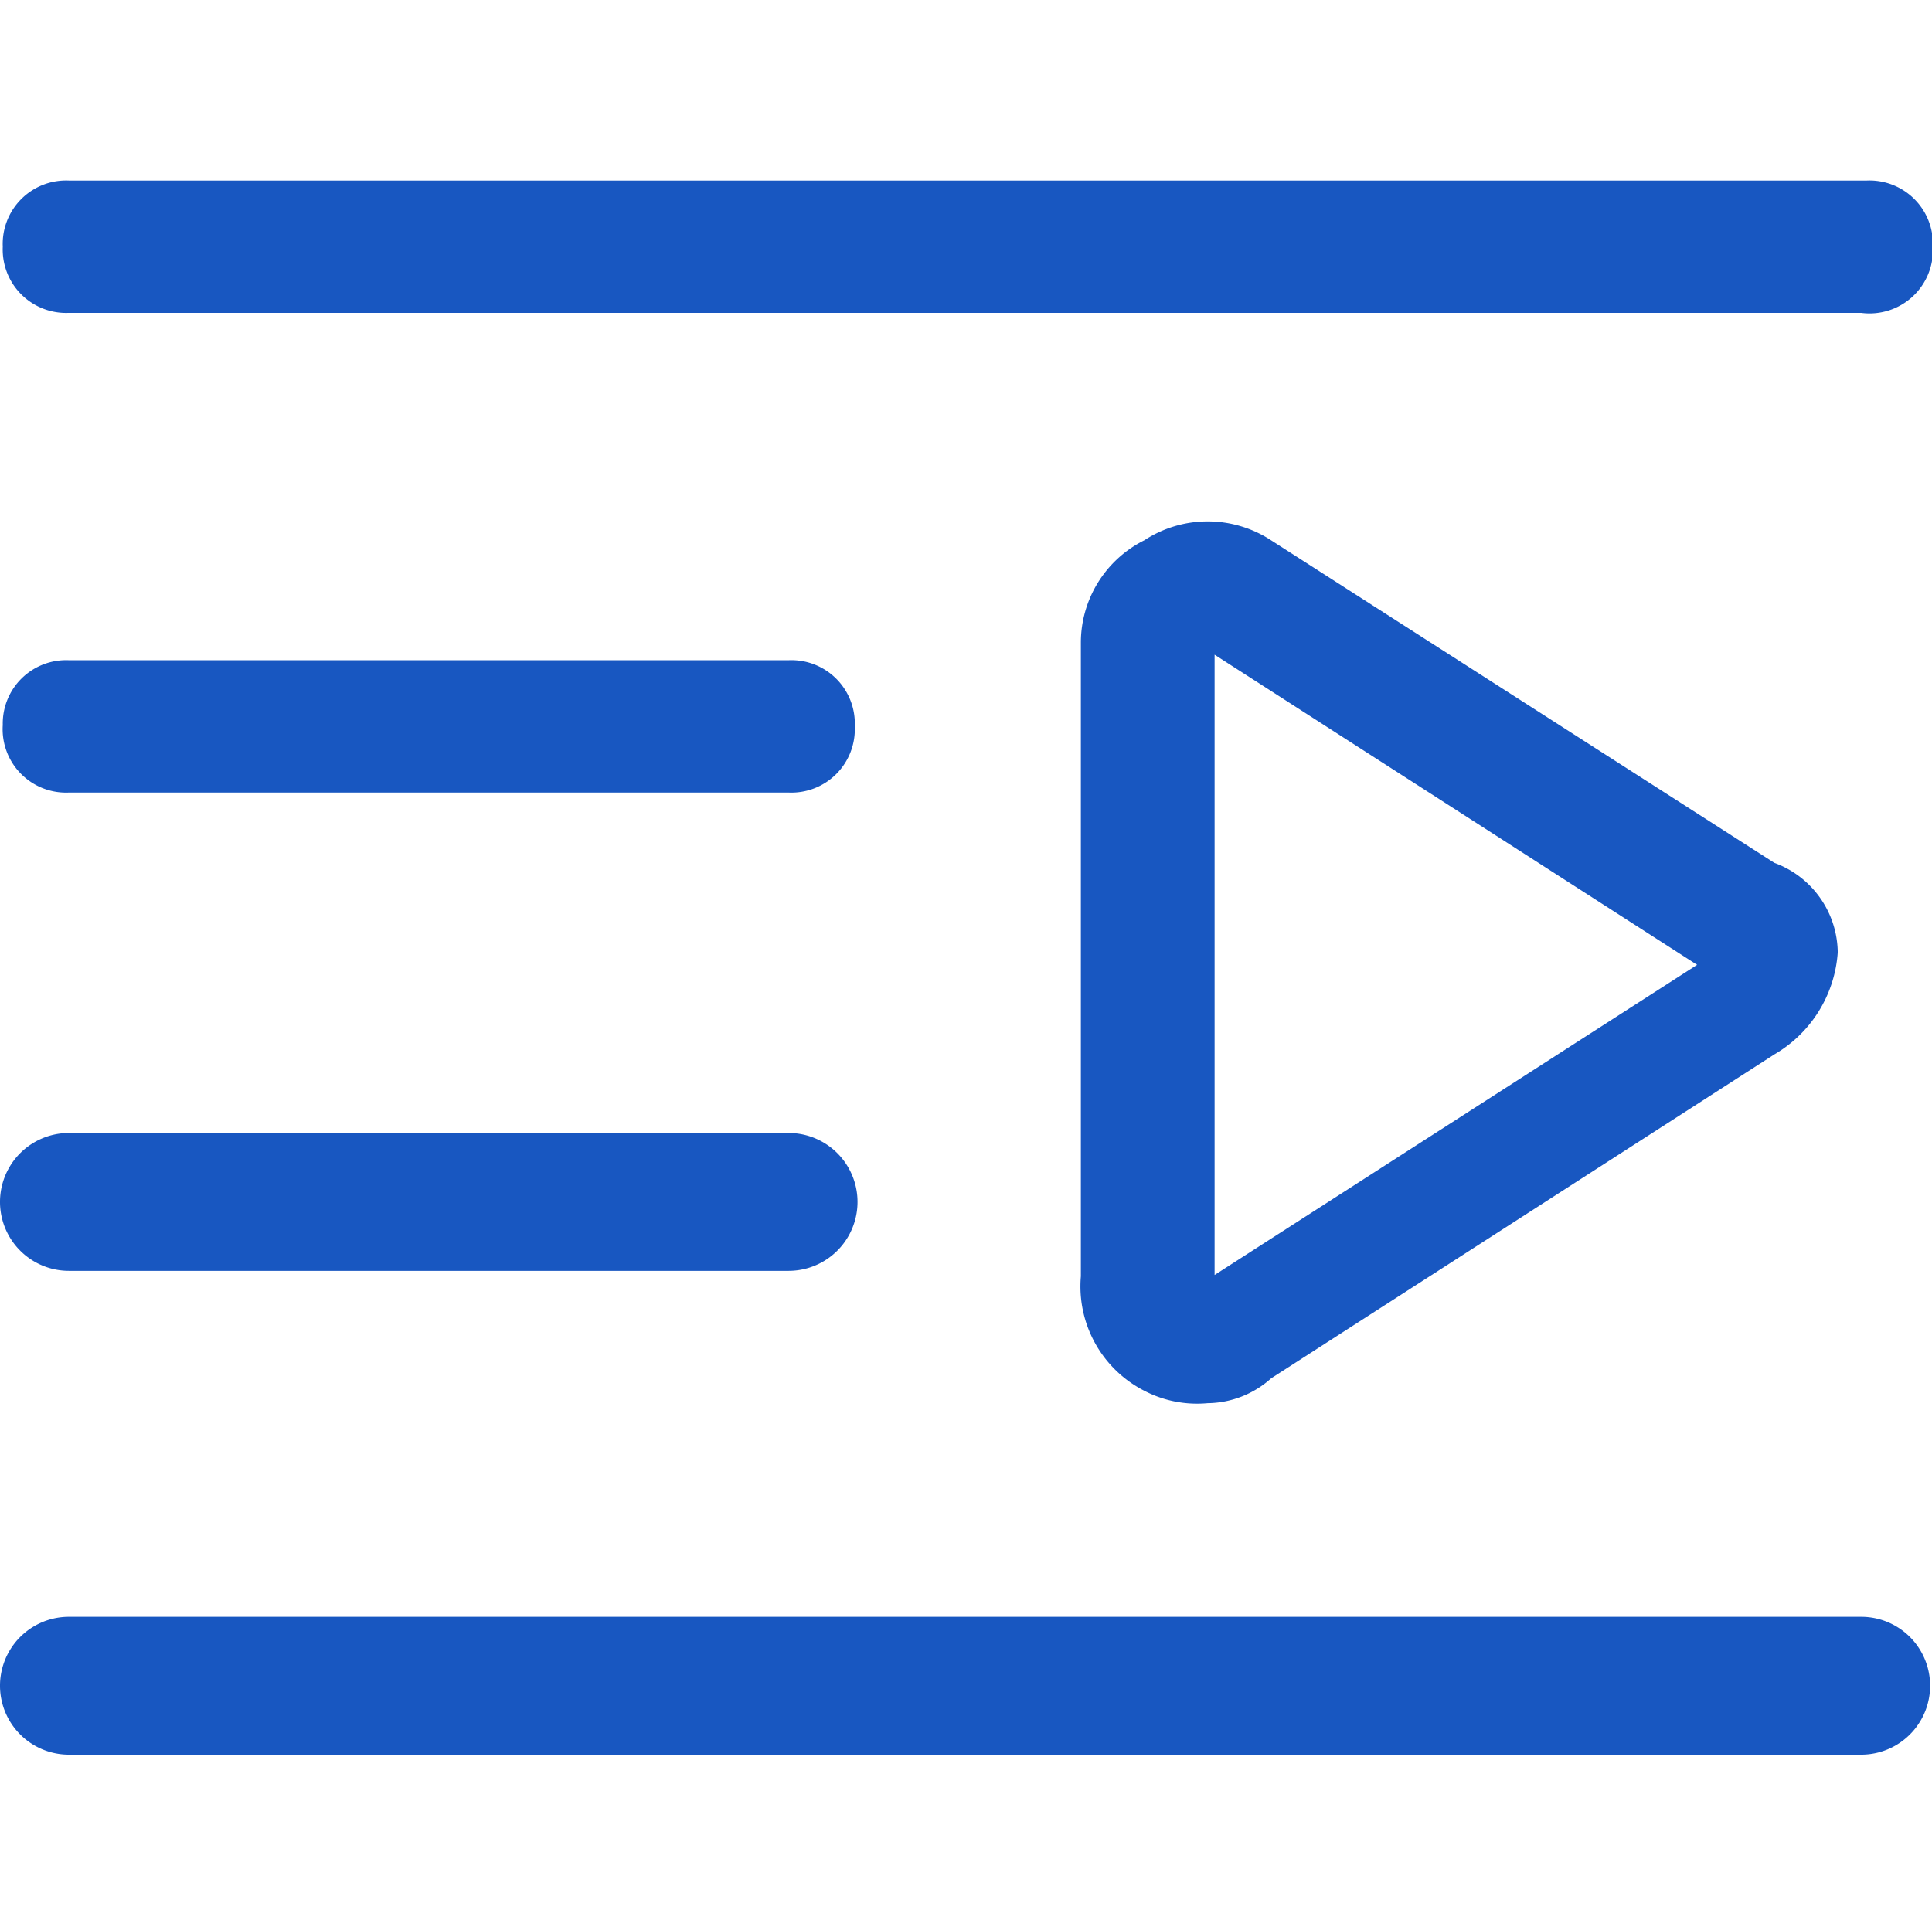 <?xml version="1.0" standalone="no"?><!DOCTYPE svg PUBLIC "-//W3C//DTD SVG 1.1//EN" "http://www.w3.org/Graphics/SVG/1.1/DTD/svg11.dtd"><svg t="1752744831558" class="icon" viewBox="0 0 1025 1024" version="1.1" xmlns="http://www.w3.org/2000/svg" p-id="8840" width="30.029" height="30" xmlns:xlink="http://www.w3.org/1999/xlink"><path d="M36.571 166.034h950.857a33.646 33.646 0 0 0 38.034-35.109 33.646 33.646 0 0 0-35.109-35.109H36.571a33.646 33.646 0 0 0-35.109 35.109 33.646 33.646 0 0 0 35.109 35.109zM674.377 286.72a61.44 61.44 0 0 0-67.291 0 60.709 60.709 0 0 0-33.646 54.126v336.457a62.171 62.171 0 0 0 33.646 60.709 60.709 60.709 0 0 0 33.646 6.583 51.2 51.2 0 0 0 33.646-13.166l266.971-171.886a68.023 68.023 0 0 0 33.646-54.126 51.2 51.2 0 0 0-33.646-47.543zM900.389 512l-256 164.571v-329.143zM990.354 857.966H36.571a35.109 35.109 0 0 0 0 73.143h950.857a35.109 35.109 0 0 0 0-73.143zM36.571 420.571H418.377a33.646 33.646 0 0 0 35.109-35.109 33.646 33.646 0 0 0-35.109-35.109H36.571a33.646 33.646 0 0 0-35.109 34.377 33.646 33.646 0 0 0 35.109 35.84zM36.571 674.377H418.377a35.109 35.109 0 0 0 0-73.143H36.571a35.109 35.109 0 0 0 0 73.143z" p-id="8841" fill="#1857c1"></path></svg>